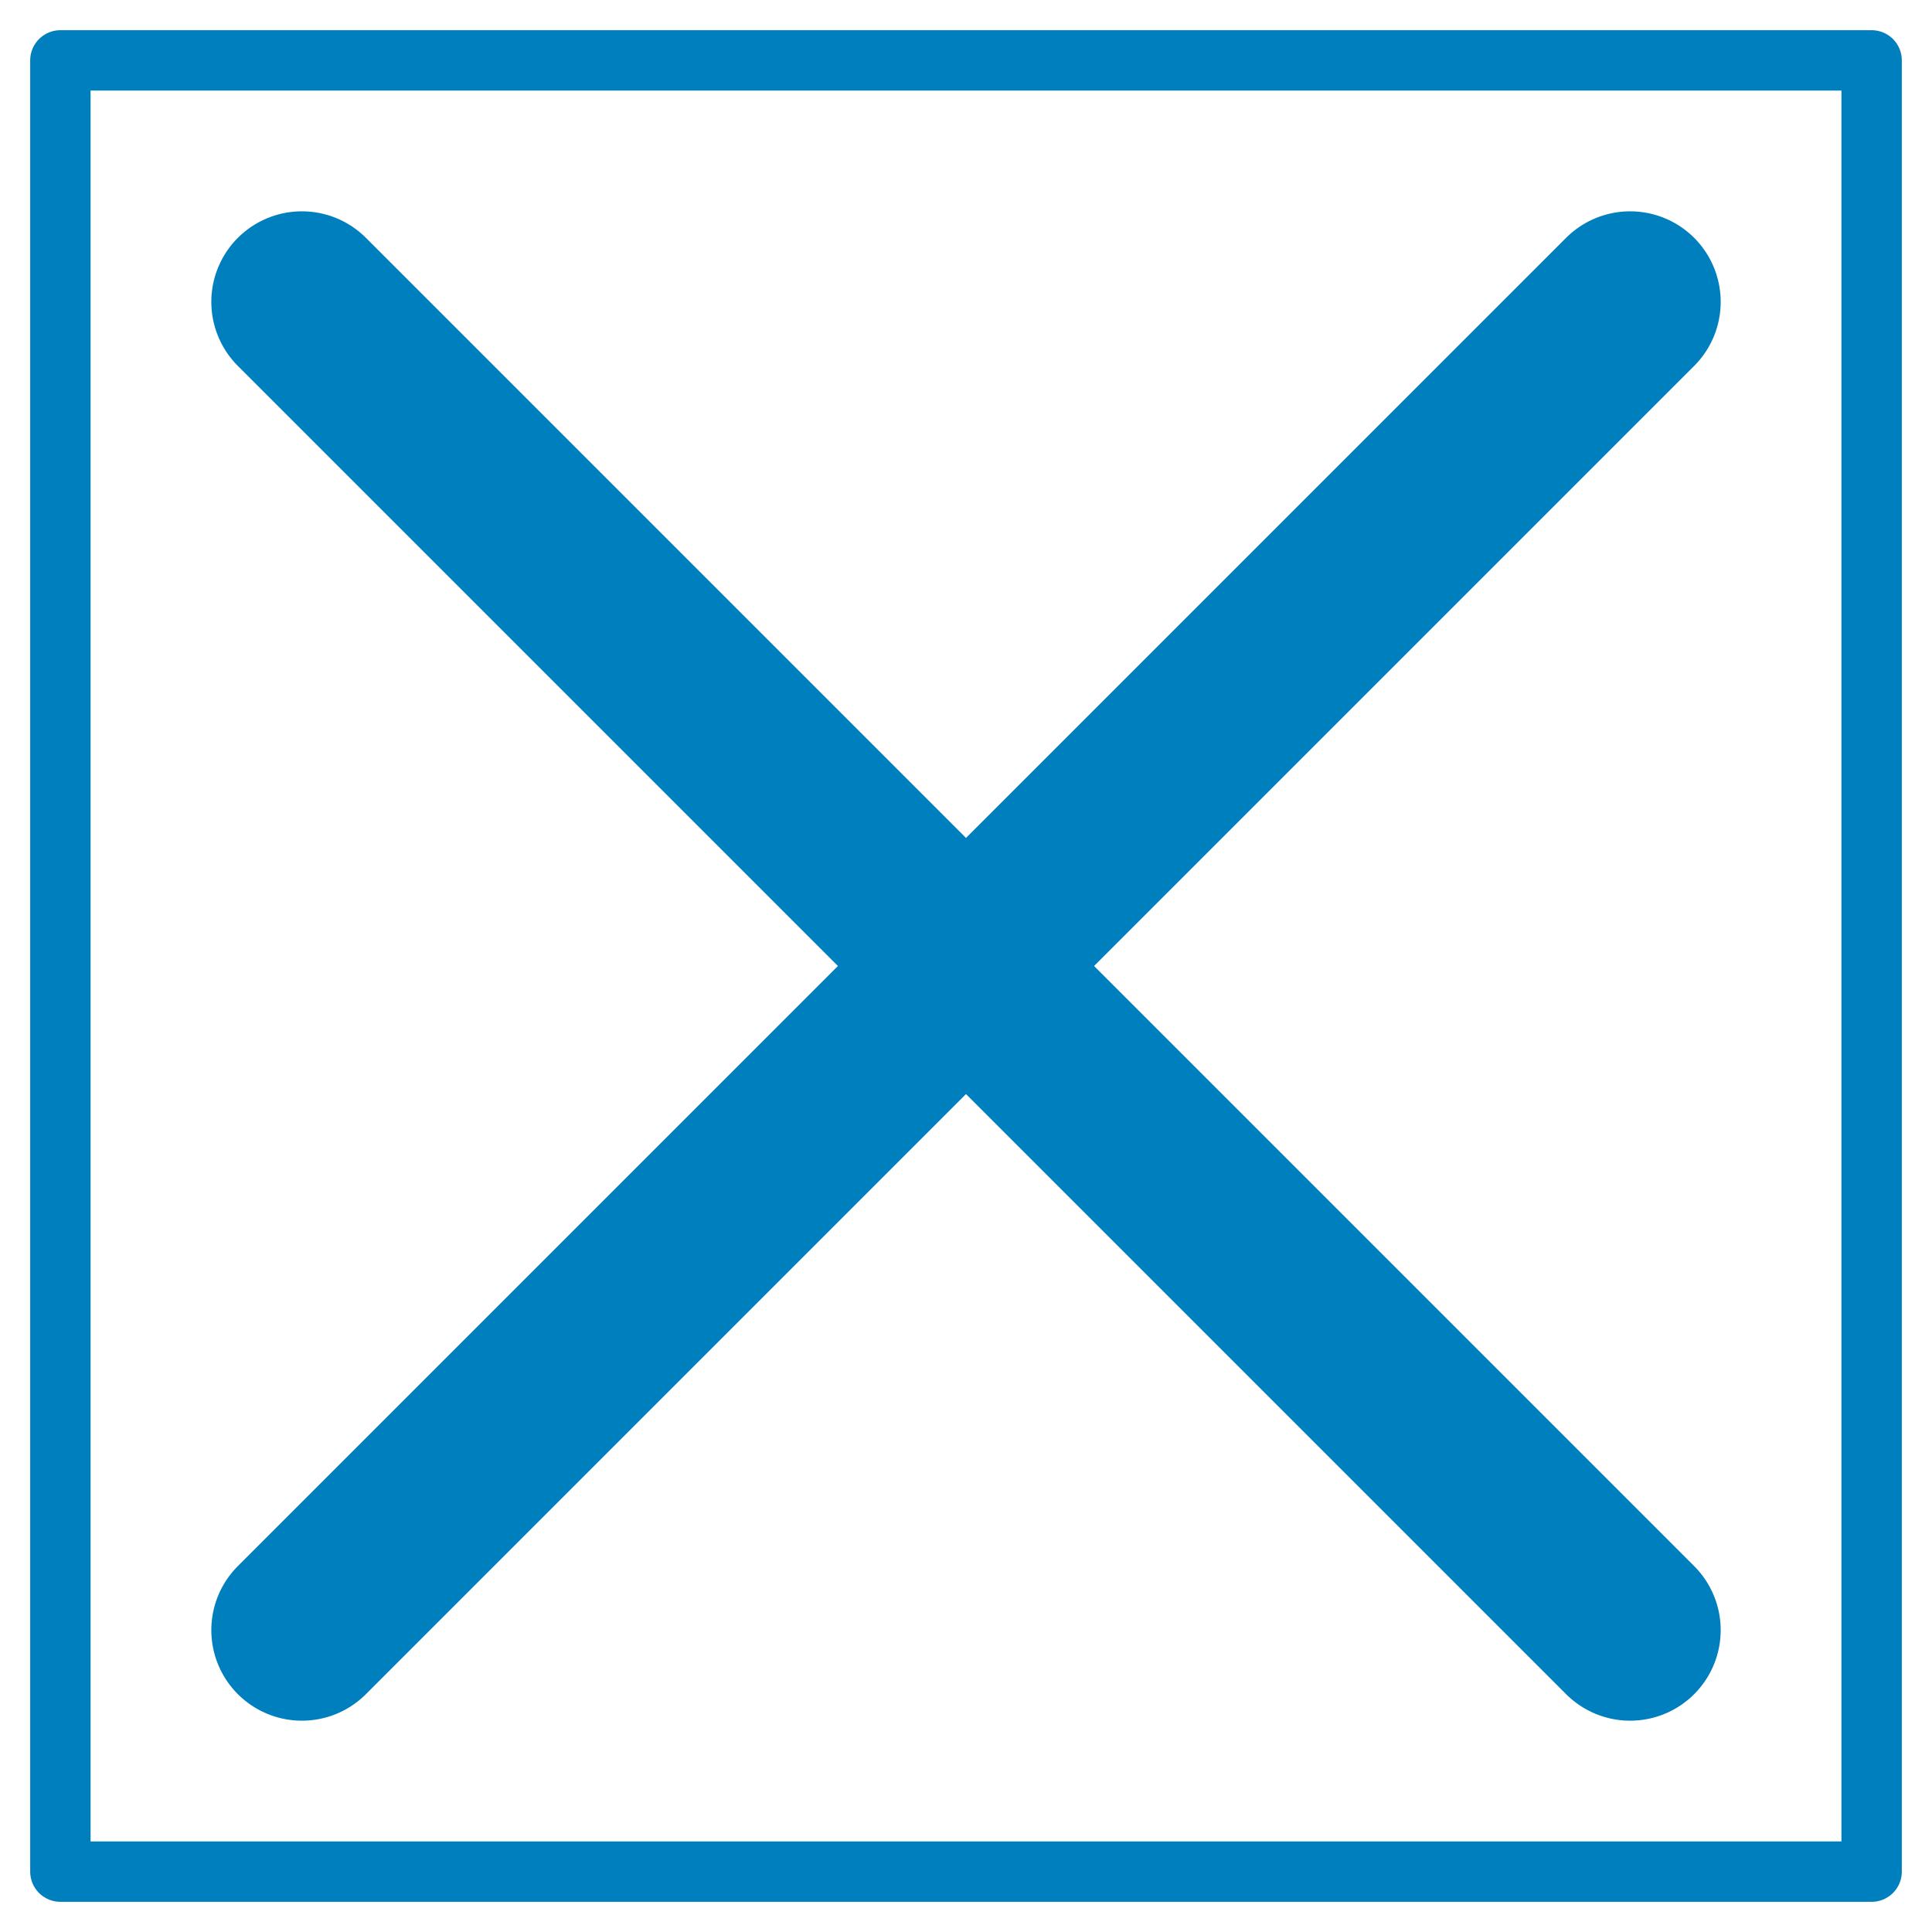 
<svg xmlns="http://www.w3.org/2000/svg" version="1.1" xmlns:xlink="http://www.w3.org/1999/xlink" preserveAspectRatio="none" x="0px" y="0px" width="64px" height="64px" viewBox="0 0 64 64">
<defs>
<path id="Layer0_0_1_STROKES" stroke="#007FBF" stroke-width="2" stroke-linejoin="round" stroke-linecap="round" fill="none" d="
M 62 2
L 2 2 2 62 62 62 62 2 Z"/>

<path id="Layer0_0_2_STROKES" stroke="#007FBF" stroke-width="6" stroke-linejoin="round" stroke-linecap="round" fill="none" d="
M 10 54
L 32 32 10 10
M 54 54
L 32 32 54 10"/>
</defs>

<g transform="matrix( 1, 0, 0, 1, 0,0) ">
<use xlink:href="#Layer0_0_1_STROKES"/>

<use xlink:href="#Layer0_0_2_STROKES"/>
</g>
</svg>
